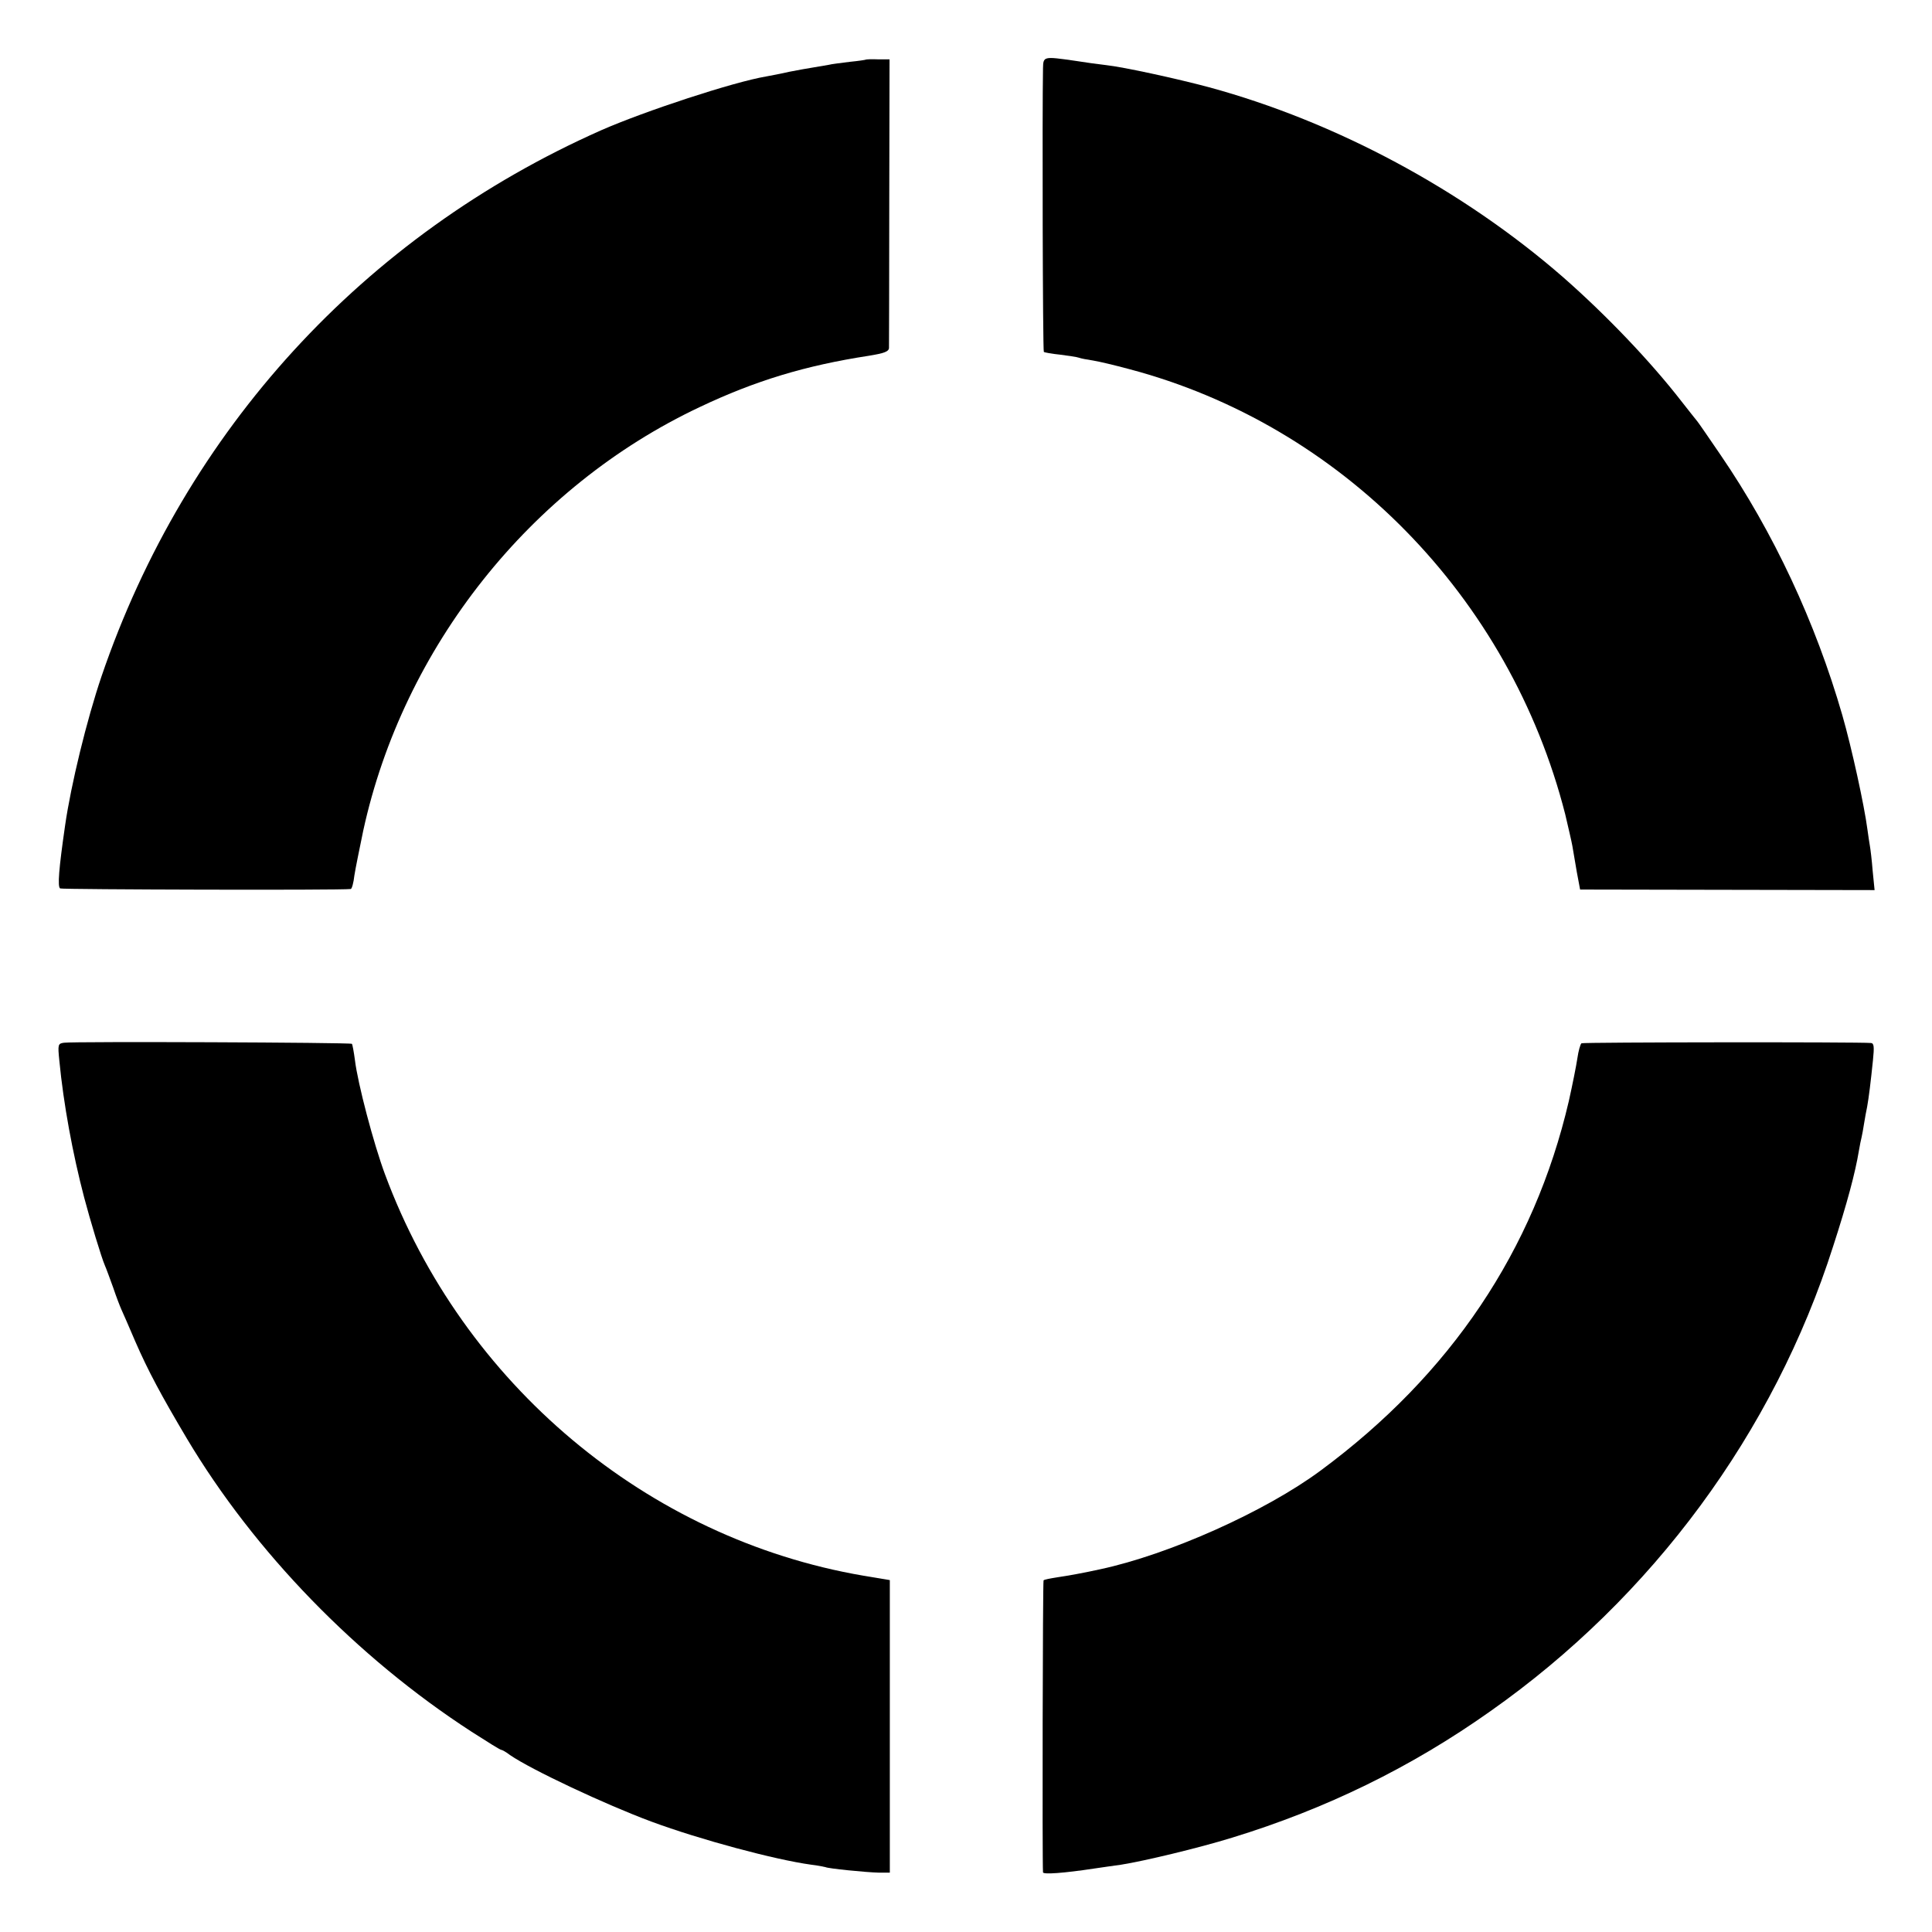 <?xml version="1.0" standalone="no"?>
<!DOCTYPE svg PUBLIC "-//W3C//DTD SVG 20010904//EN"
 "http://www.w3.org/TR/2001/REC-SVG-20010904/DTD/svg10.dtd">
<svg version="1.0" xmlns="http://www.w3.org/2000/svg"
 width="700pt" height="700pt" viewBox="0 0 700 700"
 preserveAspectRatio="xMidYMid meet">
<g transform="translate(0,700) scale(0.1,-0.1)"
fill="#000000" stroke="none">
<path d="M3137 6784 c-1 -1 -27 -5 -58 -8 -31 -4 -66 -8 -77 -11 -11 -2 -35
-6 -53 -9 -19 -3 -59 -10 -89 -16 -30 -7 -68 -14 -84 -17 -119 -20 -441 -126
-598 -195 -861 -382 -1506 -1087 -1810 -1978 -54 -159 -111 -394 -132 -540
-23 -159 -28 -223 -18 -229 7 -4 1017 -7 1053 -2 4 1 10 22 13 49 4 26 19 99
32 162 145 665 606 1246 1219 1535 202 96 385 151 613 186 55 9 72 15 73 28 0
9 1 248 1 531 l1 515 -42 0 c-23 1 -43 0 -44 -1z"/>
<path d="M3779 6753 c-3 -157 -1 -1025 3 -1028 2 -2 29 -7 59 -10 29 -4 60 -8
68 -11 8 -3 30 -7 50 -10 20 -3 79 -17 131 -31 770 -203 1380 -825 1581 -1613
11 -47 23 -98 26 -115 3 -16 10 -59 16 -94 l12 -64 533 -1 534 -1 -7 70 c-3
39 -8 79 -10 90 -2 11 -6 38 -9 60 -11 85 -57 296 -91 414 -97 336 -249 662
-442 944 -41 60 -78 114 -83 120 -6 7 -31 39 -57 72 -114 147 -274 314 -430
451 -363 316 -823 563 -1283 688 -116 31 -308 73 -372 80 -26 3 -78 10 -115
16 -112 16 -113 16 -114 -27z"/>
<path d="M232 3222 c-22 -3 -23 -6 -17 -65 15 -156 48 -336 90 -496 21 -80 63
-219 75 -246 5 -11 18 -47 30 -80 11 -33 25 -69 30 -80 5 -11 28 -63 50 -115
47 -108 95 -197 187 -352 245 -411 616 -793 1031 -1062 56 -36 104 -66 108
-66 3 0 18 -8 32 -19 77 -53 345 -179 512 -241 178 -66 448 -138 578 -156 26
-3 49 -8 53 -9 8 -5 148 -19 194 -20 l39 0 0 530 0 530 -96 16 c-783 134
-1451 694 -1733 1454 -41 110 -99 330 -109 414 -4 30 -9 57 -11 59 -5 5 -1009
9 -1043 4z"/>
<path d="M5730 3220 c-4 -3 -11 -27 -15 -55 -4 -27 -18 -97 -31 -155 -126
-540 -428 -990 -899 -1338 -201 -149 -551 -305 -800 -358 -54 -12 -114 -23
-155 -29 -25 -4 -47 -8 -49 -11 -3 -3 -5 -1018 -2 -1058 1 -8 74 -3 186 14 33
5 77 11 98 14 82 13 279 60 402 98 339 104 647 254 935 458 587 413 1027 1010
1242 1685 50 154 80 266 93 345 3 19 8 42 10 50 2 8 6 31 9 50 3 19 8 46 11
60 6 33 13 90 21 168 5 49 4 62 -7 63 -45 4 -1042 3 -1049 -1z"/>
</g>
</svg>
